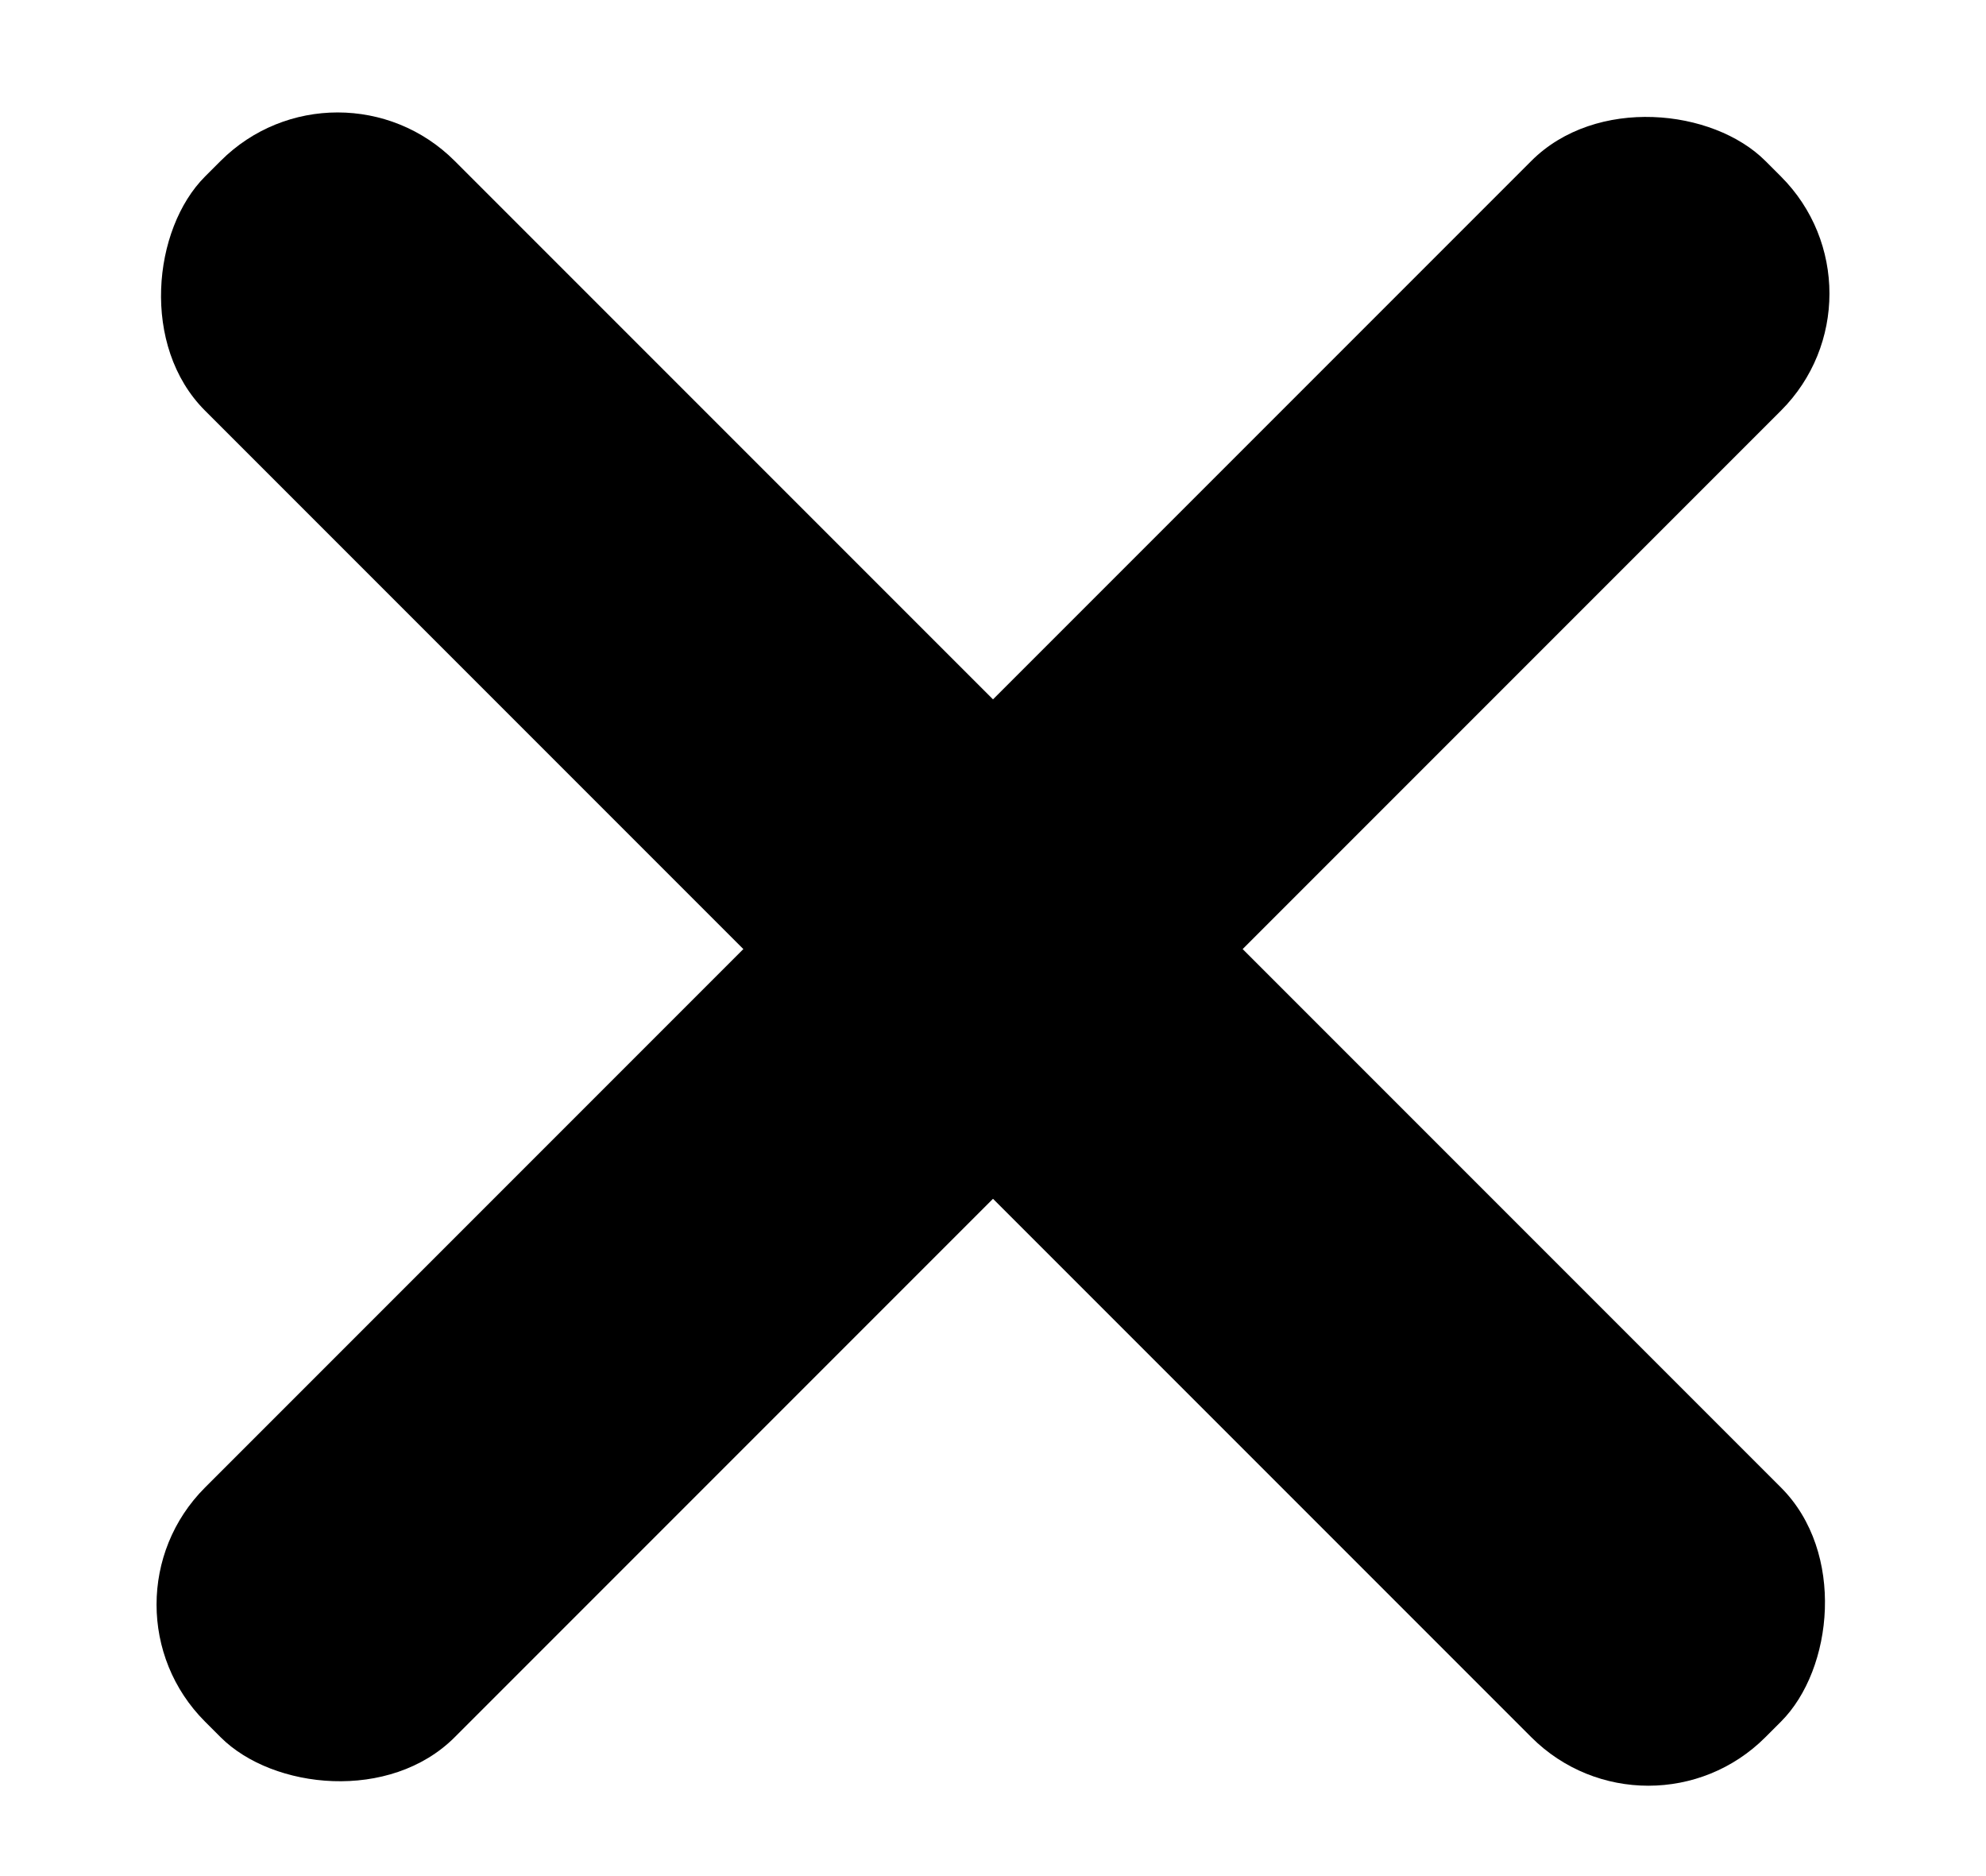 <?xml version="1.0" encoding="UTF-8"?>
<svg width="18px" height="17px" viewBox="0 0 18 17" version="1.1" xmlns="http://www.w3.org/2000/svg" xmlns:xlink="http://www.w3.org/1999/xlink">
    <title>dhicon</title>
    <g id="页面-1" stroke="none" stroke-width="1" fill="none" fill-rule="evenodd">
        <g id="联系我们-_caidan" transform="translate(-334, -49)" fill="#000000">
            <g id="top" transform="translate(0, -1)">
                <g id="编组-19" transform="translate(334, 50)">
                    <rect id="矩形" transform="translate(9, 8.6) rotate(45) translate(-9, -8.6) " x="-1" y="7" width="20" height="3.2" rx="1.5"></rect>
                    <rect id="矩形" transform="translate(9, 8.6) rotate(-45) translate(-9, -8.6) " x="-1" y="7" width="20" height="3.2" rx="1.5"></rect>
                </g>
            </g>
        </g>
    </g>
</svg>
